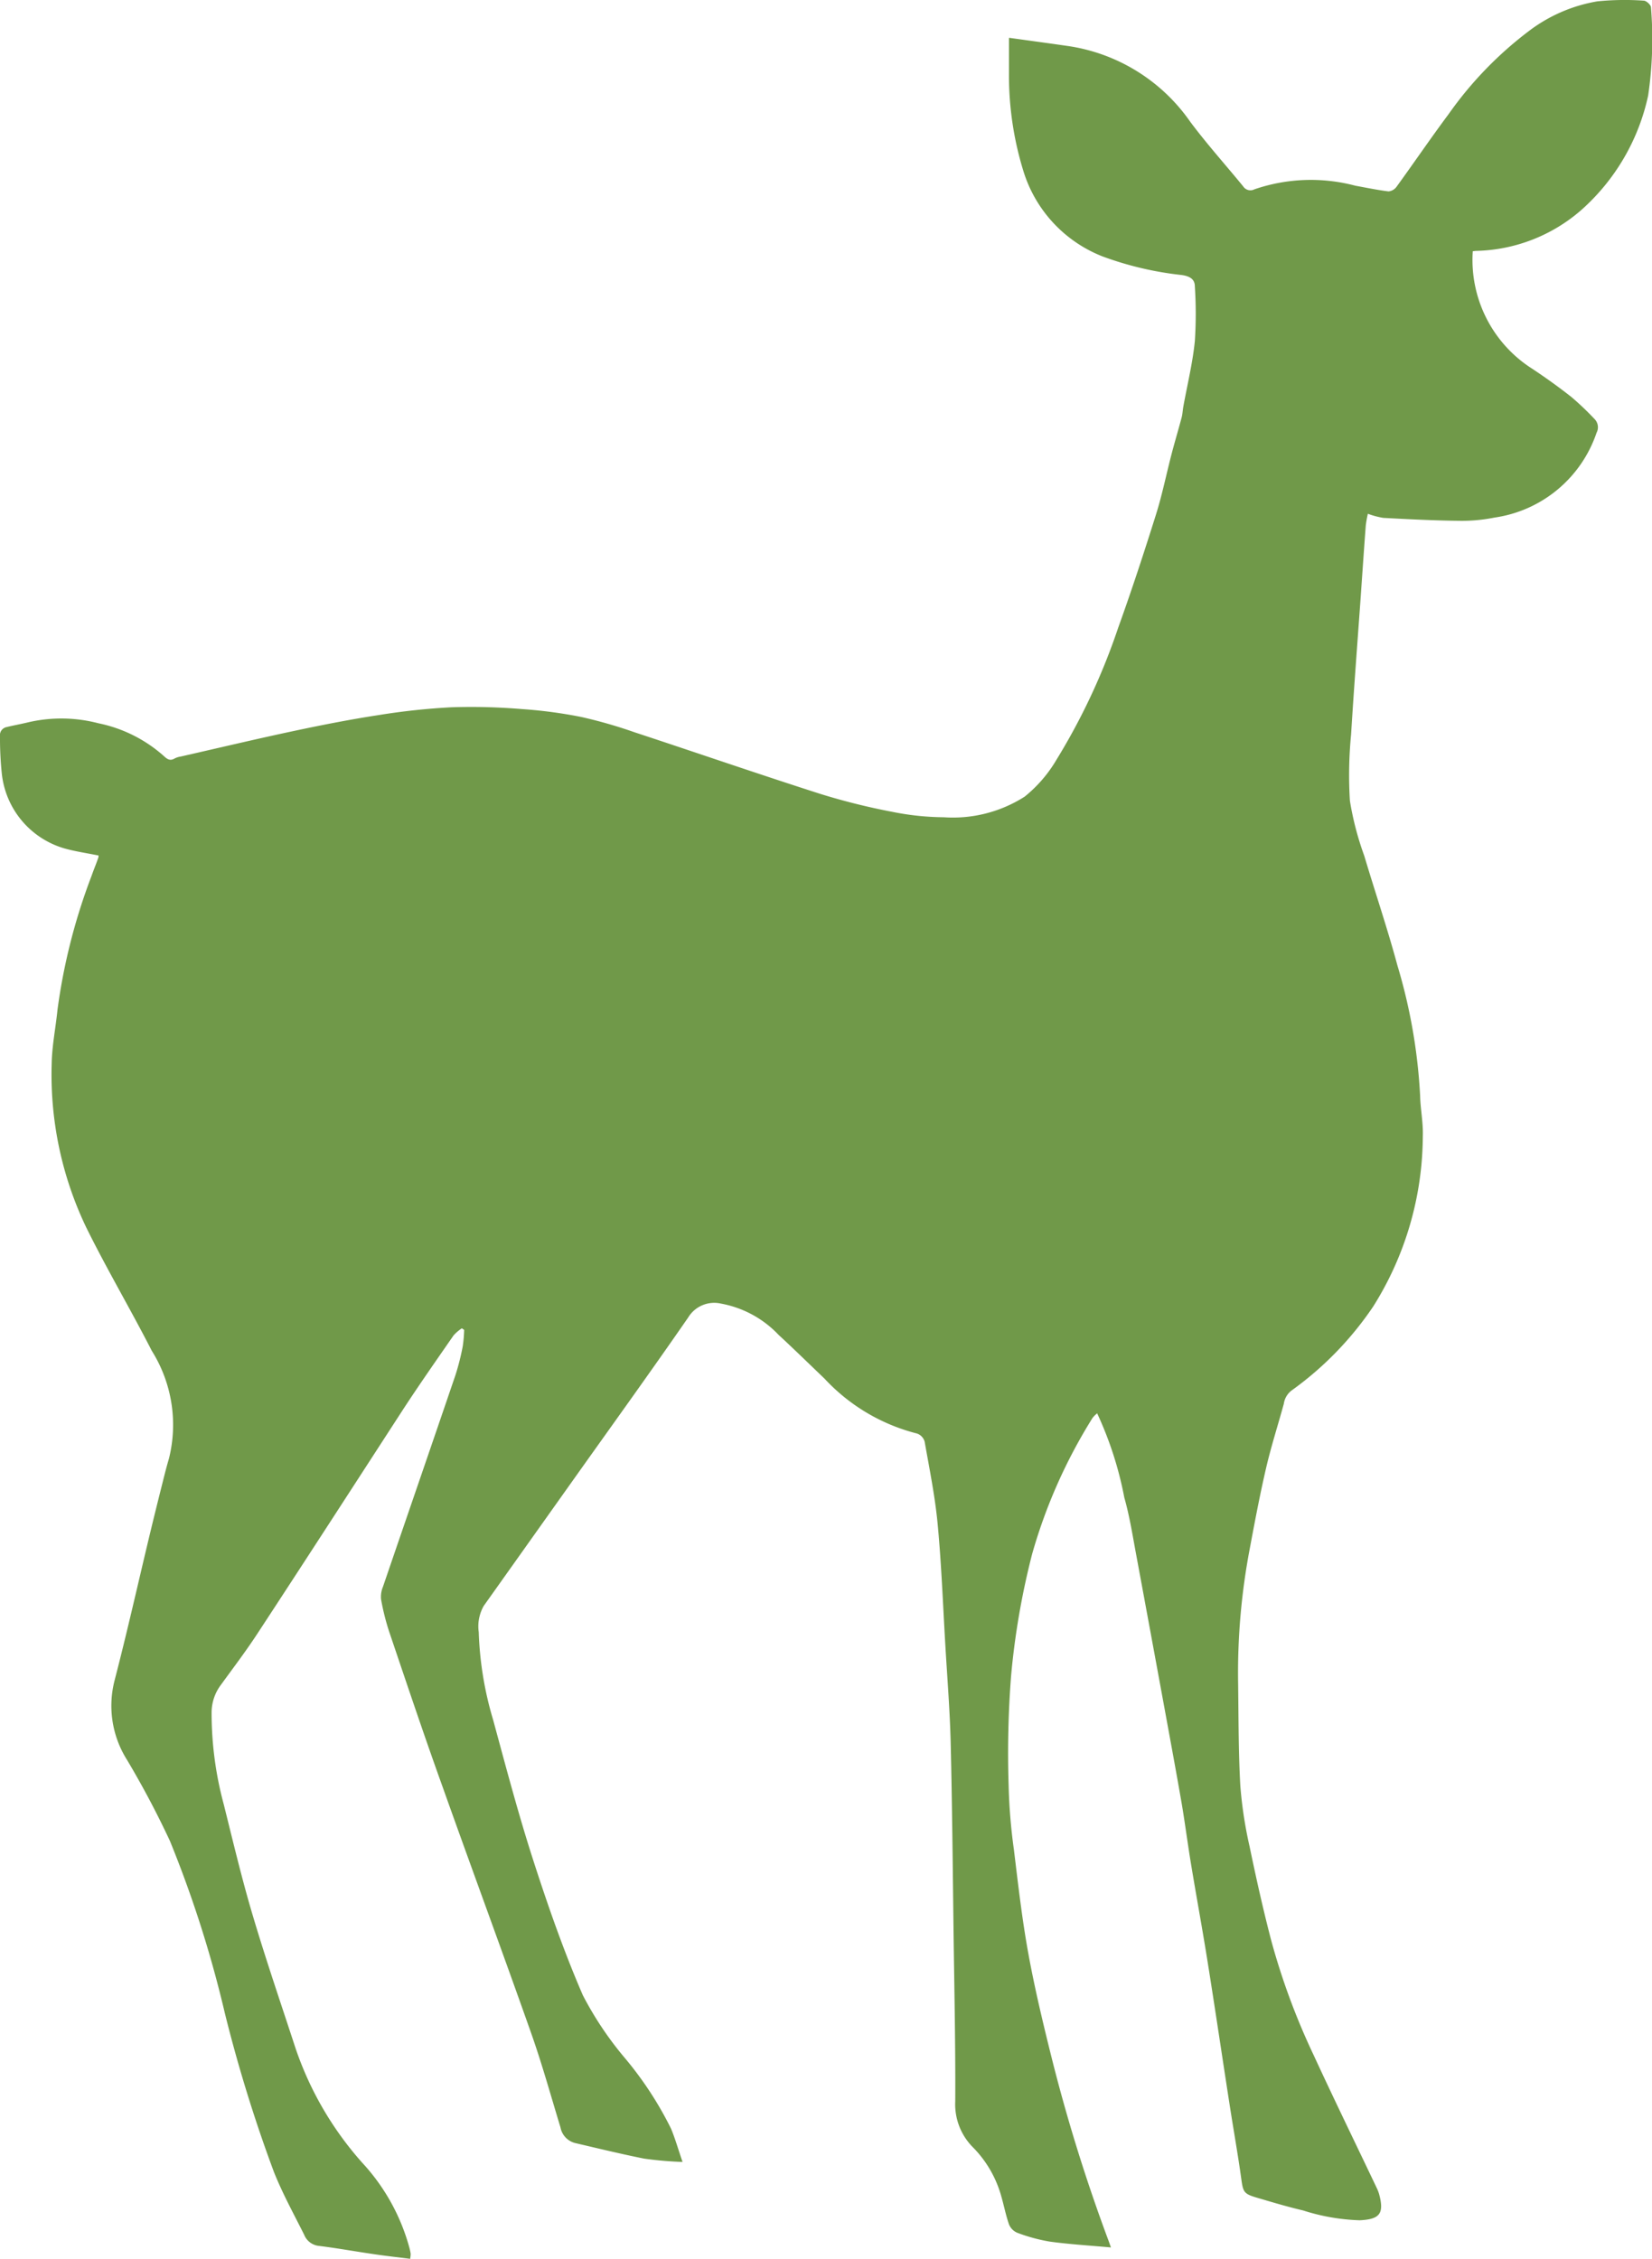 <svg id="Group_379" data-name="Group 379" xmlns="http://www.w3.org/2000/svg" xmlns:xlink="http://www.w3.org/1999/xlink" width="35.577" height="48.636" viewBox="0 0 35.577 48.636">
  <defs>
    <clipPath id="clip-path">
      <rect id="Rectangle_133" data-name="Rectangle 133" width="35.577" height="48.636" fill="#709949"/>
    </clipPath>
  </defs>
  <g id="Group_378" data-name="Group 378" clip-path="url(#clip-path)">
    <path id="Path_651" data-name="Path 651" d="M21.732.815c.437.061.846.116,1.255.175a3.894,3.894,0,0,1,2.645,1.632c.358.48.76.927,1.14,1.391a.186.186,0,0,0,.242.065A3.741,3.741,0,0,1,29.19,4c.237.043.474.093.713.122a.241.241,0,0,0,.173-.1c.376-.518.736-1.047,1.119-1.561A8.053,8.053,0,0,1,32.922.672,3.362,3.362,0,0,1,34.4.03a5.891,5.891,0,0,1,1-.015c.055,0,.156.095.155.144a8.359,8.359,0,0,1-.061,1.9,4.582,4.582,0,0,1-1.443,2.467,3.561,3.561,0,0,1-2.256.877c-.028,0-.056.006-.078.008A2.776,2.776,0,0,0,32.935,7.9c.307.2.61.417.9.644a6.174,6.174,0,0,1,.5.475.252.252,0,0,1,.048.3,2.729,2.729,0,0,1-2.2,1.827,3.572,3.572,0,0,1-.771.069c-.541-.006-1.082-.034-1.622-.063a1.7,1.7,0,0,1-.332-.089,2.456,2.456,0,0,0-.045.251c-.039.517-.074,1.034-.11,1.551-.07.983-.146,1.965-.206,2.949a9,9,0,0,0-.026,1.429,6.5,6.5,0,0,0,.309,1.184c.235.788.5,1.567.714,2.361a11.878,11.878,0,0,1,.489,2.8c.006.293.069.586.058.878a6.932,6.932,0,0,1-1.067,3.665,7.129,7.129,0,0,1-1.764,1.814.436.436,0,0,0-.162.282c-.126.46-.273.916-.381,1.38-.134.577-.244,1.16-.353,1.743a14.262,14.262,0,0,0-.251,2.834c.011.756.006,1.512.048,2.266a9.031,9.031,0,0,0,.2,1.311c.14.675.29,1.349.464,2.016a14.867,14.867,0,0,0,.915,2.474c.444.962.909,1.915,1.364,2.872a.766.766,0,0,1,.048.129c.112.416.007.536-.42.556a4.416,4.416,0,0,1-1.22-.212c-.336-.078-.666-.178-1-.276-.28-.083-.291-.123-.331-.409-.072-.524-.166-1.046-.247-1.569-.159-1.024-.31-2.049-.473-3.072-.111-.7-.239-1.394-.355-2.092-.072-.431-.128-.865-.2-1.3-.117-.68-.243-1.358-.367-2.036q-.313-1.706-.629-3.411c-.074-.4-.138-.8-.247-1.183a7.7,7.7,0,0,0-.585-1.815.553.553,0,0,0-.1.1,11.351,11.351,0,0,0-1.3,2.928,16.4,16.4,0,0,0-.454,2.631,21.531,21.531,0,0,0-.053,2.334,12.139,12.139,0,0,0,.114,1.4c.091.748.176,1.5.311,2.239.141.773.326,1.54.516,2.3a36.977,36.977,0,0,0,1.2,3.853c.016.042.031.085.063.175-.459-.042-.892-.067-1.32-.126a3.7,3.7,0,0,1-.7-.191.33.33,0,0,1-.176-.181c-.07-.2-.109-.411-.169-.615a2.423,2.423,0,0,0-.6-1.036,1.313,1.313,0,0,1-.388-1c.006-1.177-.019-2.355-.035-3.533-.018-1.391-.03-2.782-.063-4.172-.017-.7-.073-1.392-.114-2.088-.052-.875-.084-1.752-.166-2.624-.056-.6-.177-1.194-.282-1.788a.261.261,0,0,0-.163-.171,4.085,4.085,0,0,1-1.993-1.183c-.33-.315-.655-.634-.99-.943a2.269,2.269,0,0,0-1.24-.672.656.656,0,0,0-.706.3c-.807,1.167-1.637,2.317-2.459,3.474q-.972,1.368-1.944,2.736a.891.891,0,0,0-.107.564,7.394,7.394,0,0,0,.309,1.886c.276,1.015.544,2.033.867,3.033.316.979.657,1.955,1.066,2.9a7.307,7.307,0,0,0,.9,1.346,7.6,7.6,0,0,1,1,1.528c.089.215.153.44.247.715a7.891,7.891,0,0,1-.825-.071c-.5-.1-1-.222-1.493-.337a.428.428,0,0,1-.311-.337c-.206-.676-.395-1.359-.63-2.025-.627-1.775-1.28-3.54-1.911-5.314-.4-1.111-.774-2.229-1.152-3.346a5.089,5.089,0,0,1-.171-.687.561.561,0,0,1,.041-.267c.519-1.519,1.043-3.037,1.561-4.557a5.139,5.139,0,0,0,.157-.619,2.87,2.87,0,0,0,.031-.356l-.05-.034a.918.918,0,0,0-.178.153c-.361.521-.725,1.041-1.072,1.571C7.648,31.942,6.6,33.565,5.541,35.18c-.246.376-.519.735-.784,1.1a.993.993,0,0,0-.2.591,7.534,7.534,0,0,0,.261,1.979c.2.8.391,1.61.627,2.4.285.959.61,1.906.921,2.858A7.157,7.157,0,0,0,7.8,46.568a4.384,4.384,0,0,1,1.02,1.844,1.149,1.149,0,0,1,.024.118.678.678,0,0,1-.011.108c-.262-.033-.521-.062-.78-.1-.4-.058-.793-.13-1.191-.179a.384.384,0,0,1-.312-.24c-.224-.448-.467-.889-.652-1.354a31.646,31.646,0,0,1-1.055-3.413,24.876,24.876,0,0,0-1.184-3.713,19.617,19.617,0,0,0-.921-1.74,2.181,2.181,0,0,1-.269-1.72c.273-1.052.51-2.113.764-3.17q.133-.551.272-1.1c.041-.166.083-.332.133-.5a3,3,0,0,0-.37-2.324c-.456-.892-.968-1.757-1.411-2.655a7.61,7.61,0,0,1-.744-3.519c.006-.389.086-.777.125-1.167a12.813,12.813,0,0,1,.735-2.887c.045-.13.1-.258.144-.388a.134.134,0,0,0,.005-.047c-.249-.051-.493-.086-.728-.151A1.884,1.884,0,0,1,.038,16.65,7.352,7.352,0,0,1,0,15.856a.178.178,0,0,1,.145-.2c.15-.037.3-.063.453-.1a3.154,3.154,0,0,1,1.519.018,3.025,3.025,0,0,1,1.419.713c.072.067.132.1.226.045a.414.414,0,0,1,.13-.041c.822-.187,1.642-.382,2.466-.557.594-.126,1.191-.243,1.791-.335a14.569,14.569,0,0,1,1.575-.169,13.189,13.189,0,0,1,1.518.039,9.977,9.977,0,0,1,1.281.171,10.224,10.224,0,0,1,1.141.328c1.337.44,2.668.9,4.008,1.329a14.156,14.156,0,0,0,1.552.386,5.771,5.771,0,0,0,1.1.115,2.868,2.868,0,0,0,1.743-.444,2.916,2.916,0,0,0,.683-.791,13.863,13.863,0,0,0,1.33-2.843c.291-.806.558-1.622.815-2.44.134-.426.222-.867.335-1.3.069-.265.148-.527.218-.792.02-.077.022-.159.037-.238.085-.469.2-.934.247-1.406a9.1,9.1,0,0,0,0-1.176c0-.167-.125-.221-.281-.245a7.121,7.121,0,0,1-1.705-.4,2.884,2.884,0,0,1-1.706-1.837,6.977,6.977,0,0,1-.311-2.11c0-.236,0-.472,0-.751" transform="translate(0 -0.001)" fill="#709949"/>
  </g>
</svg>
